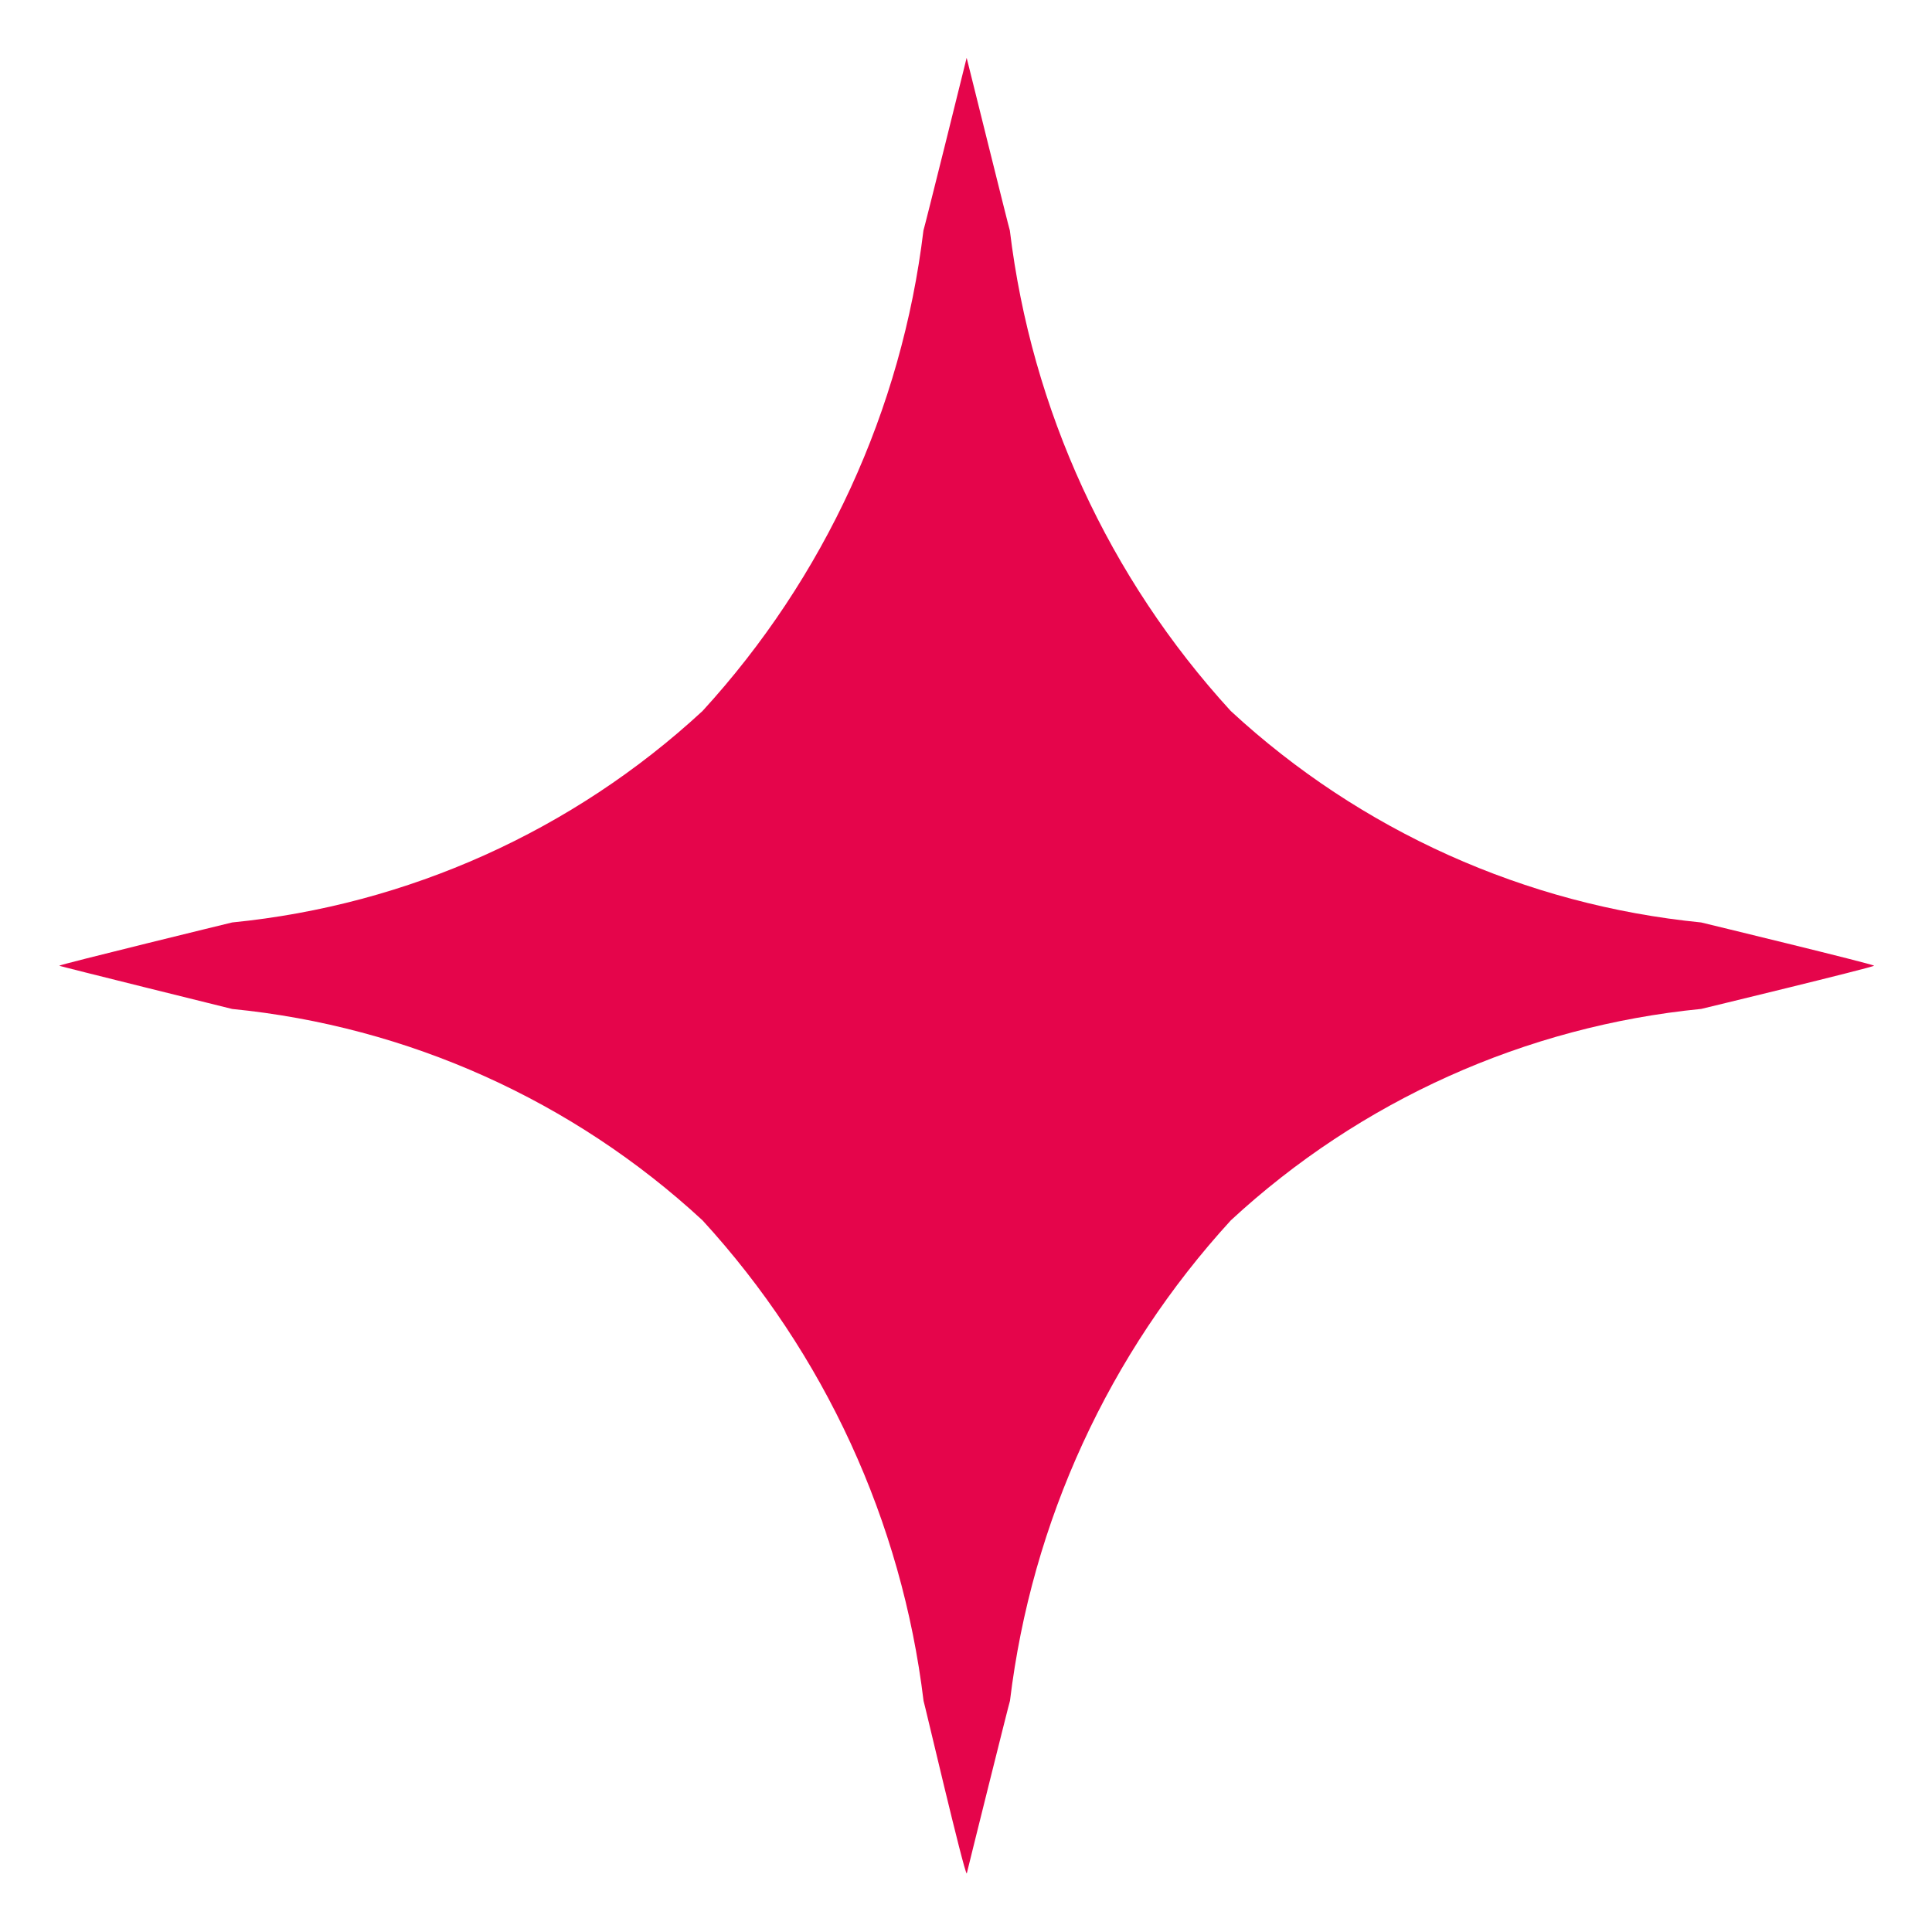 <svg width="33" height="33" viewBox="0 0 33 33" fill="none" xmlns="http://www.w3.org/2000/svg">
<path fill-rule="evenodd" clip-rule="evenodd" d="M29.058 17.233C26.058 17.529 23.237 18.797 21.024 20.844C18.941 23.119 17.621 25.989 17.251 29.052C17.245 29.052 16.511 32.003 16.513 32.001C16.47 32.001 15.781 29.052 15.775 29.052C15.404 25.989 14.084 23.119 12 20.845C9.787 18.798 6.966 17.53 3.966 17.234C3.966 17.234 0.979 16.495 1.012 16.495C1.034 16.471 3.963 15.756 3.966 15.756C6.966 15.459 9.787 14.191 12 12.144C14.083 9.869 15.403 6.999 15.773 3.937C15.779 3.937 16.511 0.996 16.511 0.988C16.511 0.98 17.243 3.937 17.249 3.937C17.619 6.999 18.939 9.869 21.022 12.144C23.235 14.191 26.056 15.459 29.056 15.756C29.056 15.756 32.01 16.471 32.01 16.495C32.01 16.519 29.061 17.233 29.058 17.233Z" fill="#E5054B"/>
</svg>
